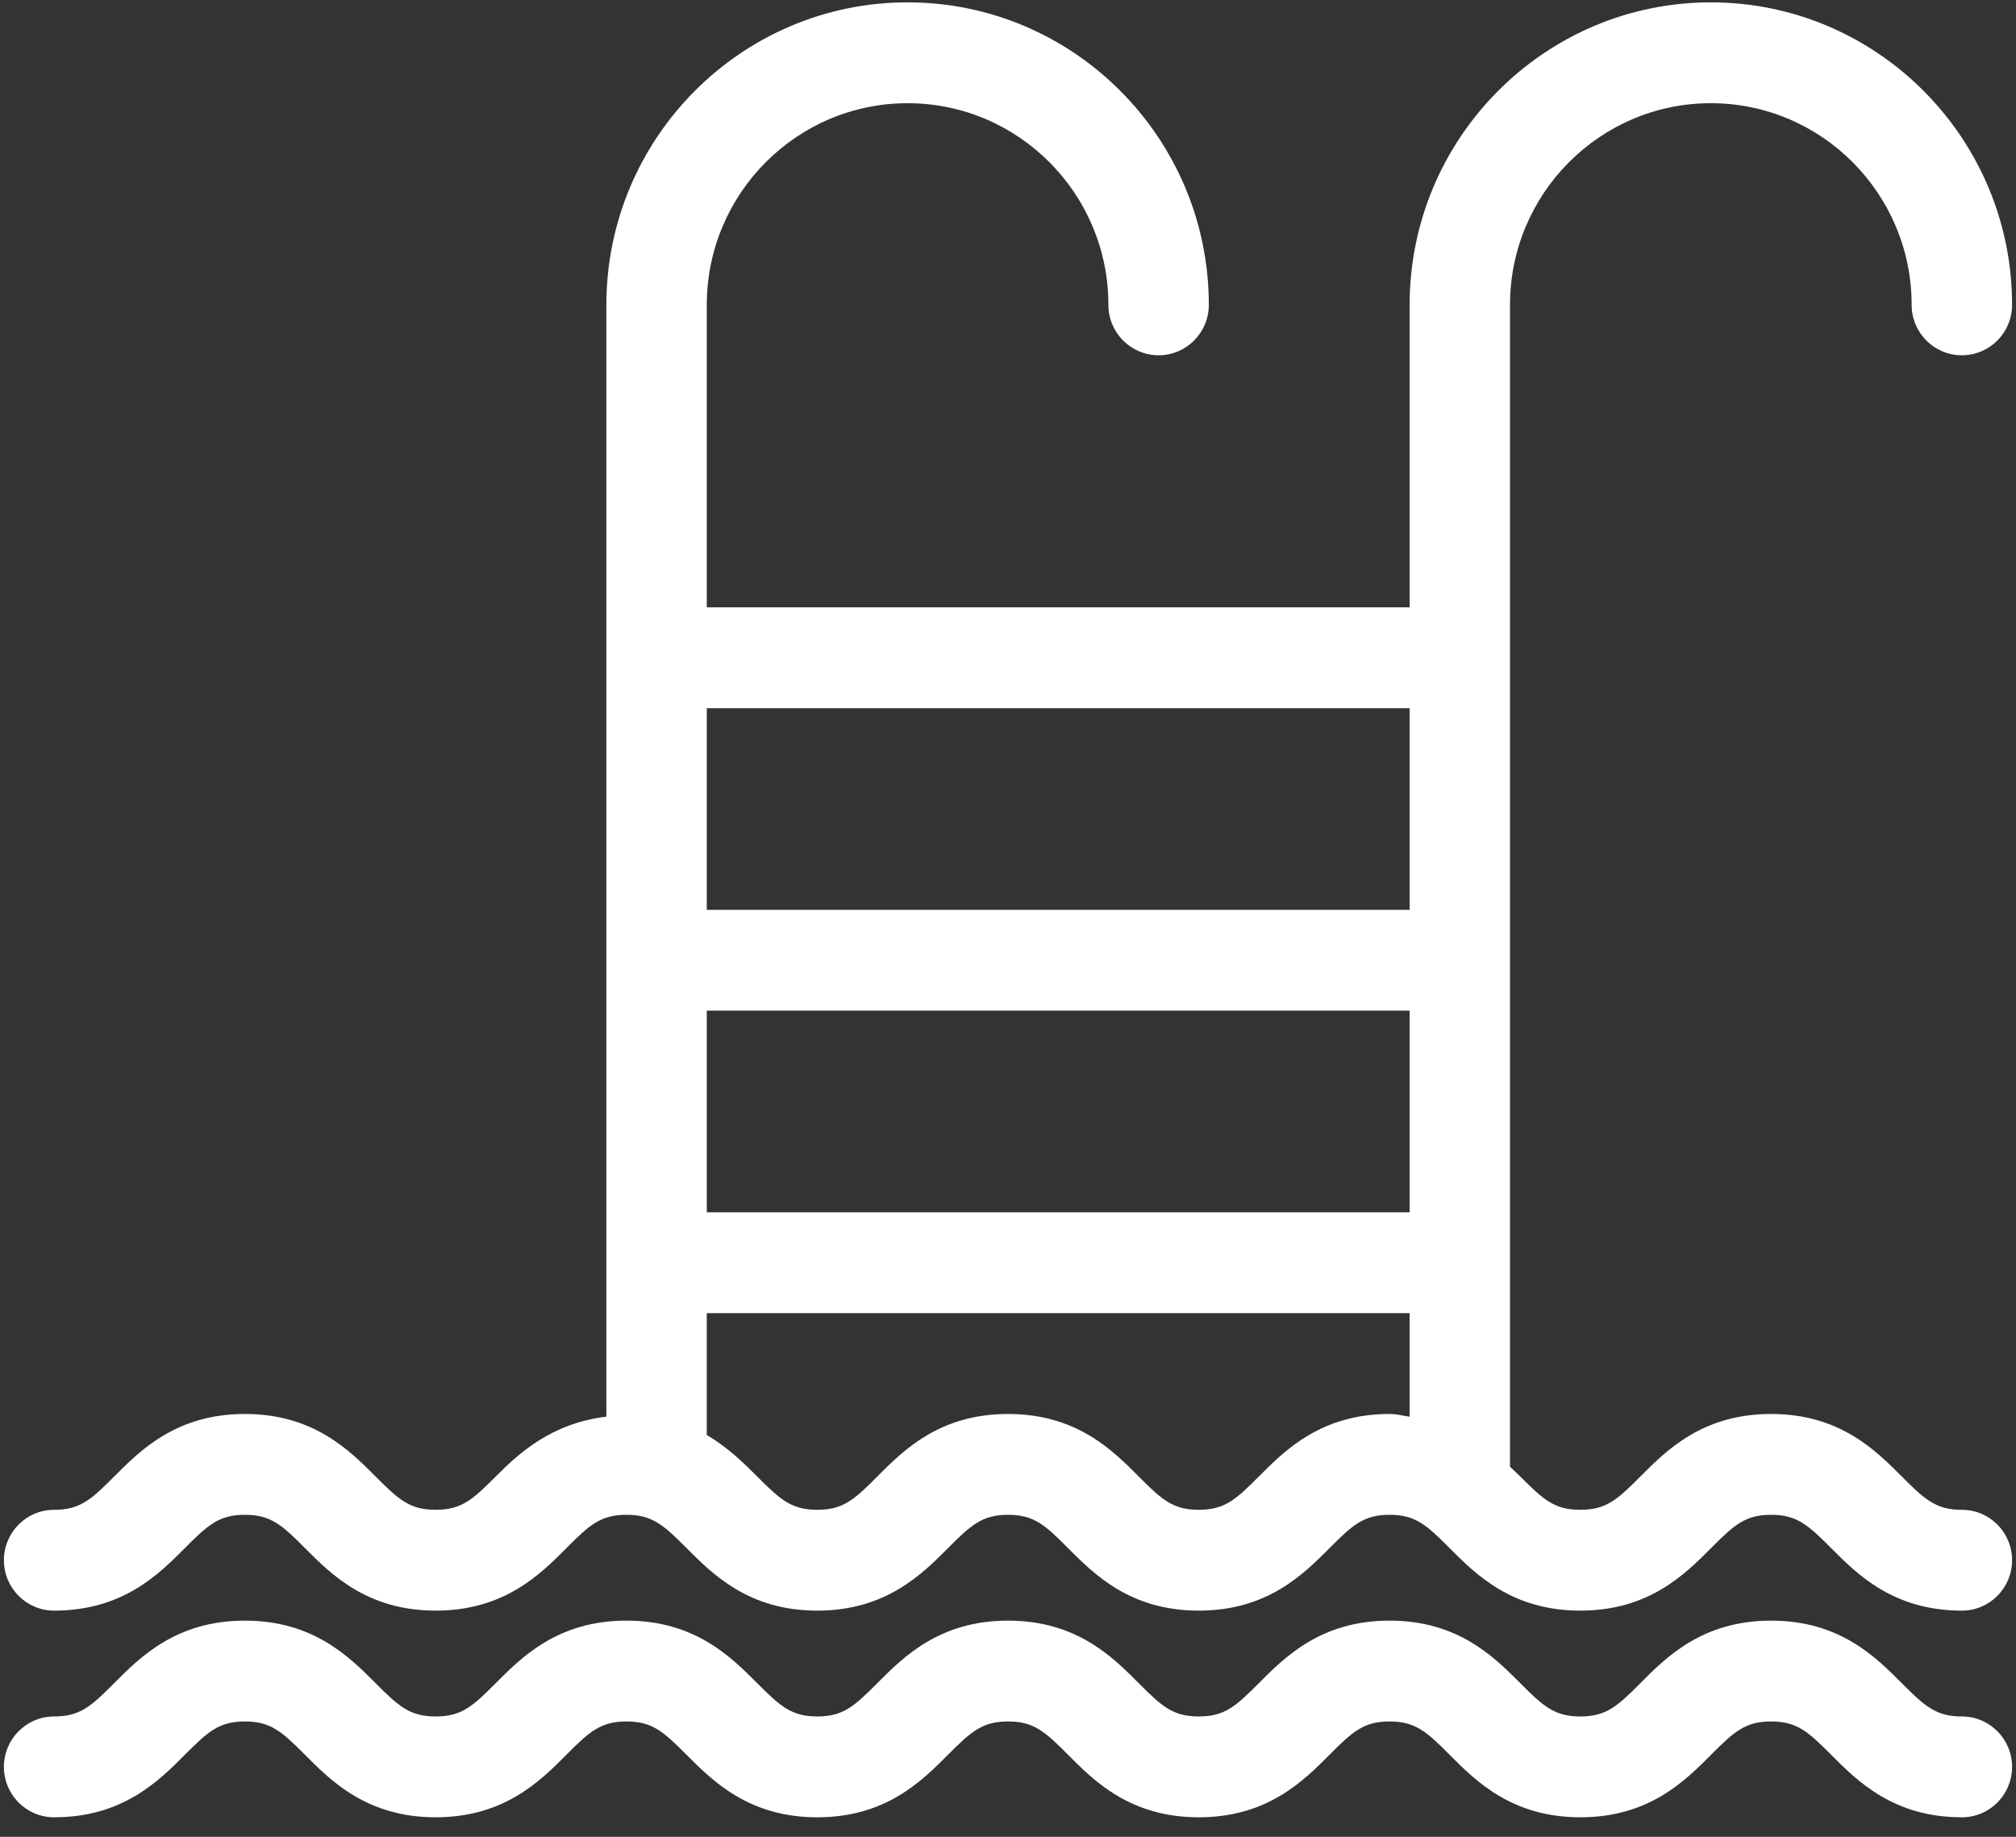 <?xml version="1.0" encoding="UTF-8"?>
<svg width="90px" height="82px" viewBox="0 0 90 82" version="1.1" xmlns="http://www.w3.org/2000/svg" xmlns:xlink="http://www.w3.org/1999/xlink">
    <rect x="0" y="0" width="90" height="82" fill="#333333" stroke="none"/>
    <!-- Generator: Sketch 51.1 (57501) - http://www.bohemiancoding.com/sketch -->
    <title>swimming-pool</title>
    <desc>Created with Sketch.</desc>
    <defs></defs>
    <g id="web-3" stroke="none" stroke-width="1" fill="none" fill-rule="evenodd">
        <g id="smecereskrogs-front" transform="translate(-1000, -964)" fill="#FFFFFF" fill-rule="nonzero">
            <g id="Group-4" transform="translate(795, 930)">
                <g id="swimming-pool" transform="translate(205, 34)">
                    <path d="M87.584,76.627 C86.43,76.627 85.931,76.174 84.909,75.148 C83.733,73.967 82.125,72.349 79.067,72.349 C76.008,72.349 74.398,73.967 73.223,75.148 C72.201,76.174 71.702,76.627 70.552,76.627 C69.398,76.627 68.899,76.174 67.877,75.148 C66.701,73.967 65.09,72.349 62.033,72.349 C58.976,72.349 57.367,73.967 56.191,75.148 C55.169,76.174 54.67,76.627 53.517,76.627 C52.363,76.627 51.864,76.174 50.844,75.148 C49.668,73.967 48.06,72.349 45.001,72.349 C41.943,72.349 40.332,73.967 39.158,75.148 C38.136,76.174 37.637,76.627 36.486,76.627 C35.336,76.627 34.834,76.174 33.811,75.148 C32.634,73.967 31.023,72.349 27.968,72.349 C24.911,72.349 23.298,73.967 22.124,75.148 C21.101,76.174 20.602,76.627 19.448,76.627 C18.296,76.627 17.798,76.174 16.775,75.148 C15.599,73.967 13.988,72.349 10.931,72.349 C7.874,72.349 6.265,73.967 5.089,75.148 C4.069,76.174 3.57,76.627 2.416,76.627 C1.178,76.627 0.175,77.634 0.175,78.878 C0.175,80.121 1.178,81.128 2.416,81.128 C5.473,81.128 7.085,79.511 8.26,78.33 C9.282,77.304 9.781,76.85 10.933,76.85 C12.086,76.85 12.585,77.304 13.608,78.33 C14.782,79.511 16.391,81.128 19.448,81.128 C22.505,81.128 24.118,79.511 25.292,78.33 C26.314,77.304 26.813,76.85 27.967,76.85 C29.119,76.85 29.619,77.304 30.641,78.33 C31.82,79.511 33.428,81.128 36.486,81.128 C39.542,81.128 41.153,79.511 42.328,78.33 C43.35,77.304 43.852,76.85 45.003,76.85 C46.154,76.85 46.653,77.304 47.673,78.33 C48.847,79.511 50.457,81.128 53.517,81.128 C56.574,81.128 58.186,79.511 59.36,78.33 C60.382,77.304 60.881,76.85 62.033,76.85 C63.187,76.85 63.686,77.304 64.708,78.33 C65.882,79.511 67.493,81.128 70.552,81.128 C73.61,81.128 75.218,79.511 76.394,78.33 C77.416,77.304 77.915,76.85 79.069,76.85 C80.22,76.85 80.718,77.304 81.742,78.33 C82.915,79.511 84.527,81.128 87.584,81.128 C88.822,81.128 89.825,80.121 89.825,78.878 C89.825,77.634 88.822,76.627 87.584,76.627 Z" id="Shape"></path>
                    <path d="M87.584,67.401 C86.43,67.401 85.931,66.948 84.909,65.922 C83.733,64.741 82.126,63.123 79.067,63.123 C76.008,63.123 74.398,64.741 73.223,65.922 C72.201,66.948 71.702,67.401 70.55,67.401 C69.397,67.401 68.898,66.948 67.876,65.922 C67.737,65.782 67.565,65.628 67.411,65.477 L67.411,13.609 C67.411,8.644 71.432,4.607 76.376,4.607 C81.32,4.607 85.341,8.644 85.341,13.609 C85.341,14.853 86.343,15.86 87.582,15.86 C88.821,15.86 89.825,14.853 89.825,13.609 C89.825,6.163 83.793,0.105 76.377,0.105 C68.962,0.105 62.93,6.163 62.93,13.609 L62.93,27.113 L31.553,27.113 L31.553,13.609 C31.553,8.644 35.573,4.607 40.518,4.607 C45.462,4.607 49.482,8.644 49.482,13.609 C49.482,14.853 50.485,15.86 51.724,15.86 C52.962,15.86 53.965,14.853 53.965,13.609 C53.965,6.163 47.933,0.105 40.518,0.105 C33.102,0.105 27.07,6.163 27.07,13.609 L27.07,63.243 C24.621,63.537 23.169,64.871 22.123,65.922 C21.101,66.948 20.602,67.401 19.448,67.401 C18.296,67.401 17.799,66.948 16.775,65.922 C15.601,64.741 13.99,63.123 10.933,63.123 C7.876,63.123 6.267,64.741 5.091,65.922 C4.069,66.948 3.57,67.401 2.416,67.401 C1.178,67.401 0.175,68.408 0.175,69.652 C0.175,70.895 1.178,71.902 2.416,71.902 C5.473,71.902 7.086,70.285 8.26,69.104 C9.282,68.078 9.781,67.624 10.933,67.624 C12.087,67.624 12.586,68.078 13.608,69.104 C14.784,70.285 16.391,71.902 19.45,71.902 C22.508,71.902 24.119,70.285 25.294,69.104 C26.316,68.078 26.815,67.624 27.968,67.624 C29.12,67.624 29.621,68.078 30.643,69.104 C31.82,70.285 33.429,71.902 36.486,71.902 C39.542,71.902 41.153,70.285 42.329,69.104 C43.351,68.078 43.853,67.624 45.003,67.624 C46.154,67.624 46.653,68.078 47.673,69.104 C48.849,70.285 50.457,71.902 53.517,71.902 C56.574,71.902 58.186,70.285 59.361,69.104 C60.383,68.078 60.882,67.624 62.032,67.624 C63.186,67.624 63.685,68.078 64.707,69.104 C65.883,70.285 67.494,71.902 70.551,71.902 C73.608,71.902 75.217,70.285 76.393,69.104 C77.415,68.078 77.914,67.624 79.067,67.624 C80.219,67.624 80.717,68.078 81.74,69.104 C82.916,70.285 84.527,71.902 87.584,71.902 C88.823,71.902 89.825,70.895 89.825,69.652 C89.825,68.408 88.822,67.401 87.584,67.401 Z M62.928,63.243 C62.627,63.206 62.37,63.123 62.032,63.123 C58.975,63.123 57.366,64.741 56.191,65.922 C55.169,66.948 54.67,67.401 53.517,67.401 C52.363,67.401 51.864,66.948 50.844,65.922 C49.669,64.741 48.06,63.123 45.002,63.123 C41.943,63.123 40.332,64.741 39.158,65.922 C38.136,66.948 37.637,67.401 36.485,67.401 C35.333,67.401 34.832,66.948 33.81,65.922 C33.214,65.324 32.501,64.618 31.551,64.062 L31.551,58.622 L62.929,58.622 L62.929,63.243 L62.928,63.243 Z M62.93,54.121 L31.553,54.121 L31.553,45.118 L62.93,45.118 L62.93,54.121 Z M62.93,40.617 L31.553,40.617 L31.553,31.614 L62.93,31.614 L62.93,40.617 Z" id="Shape"></path>
                </g>
            </g>
        </g>
    </g>
</svg>